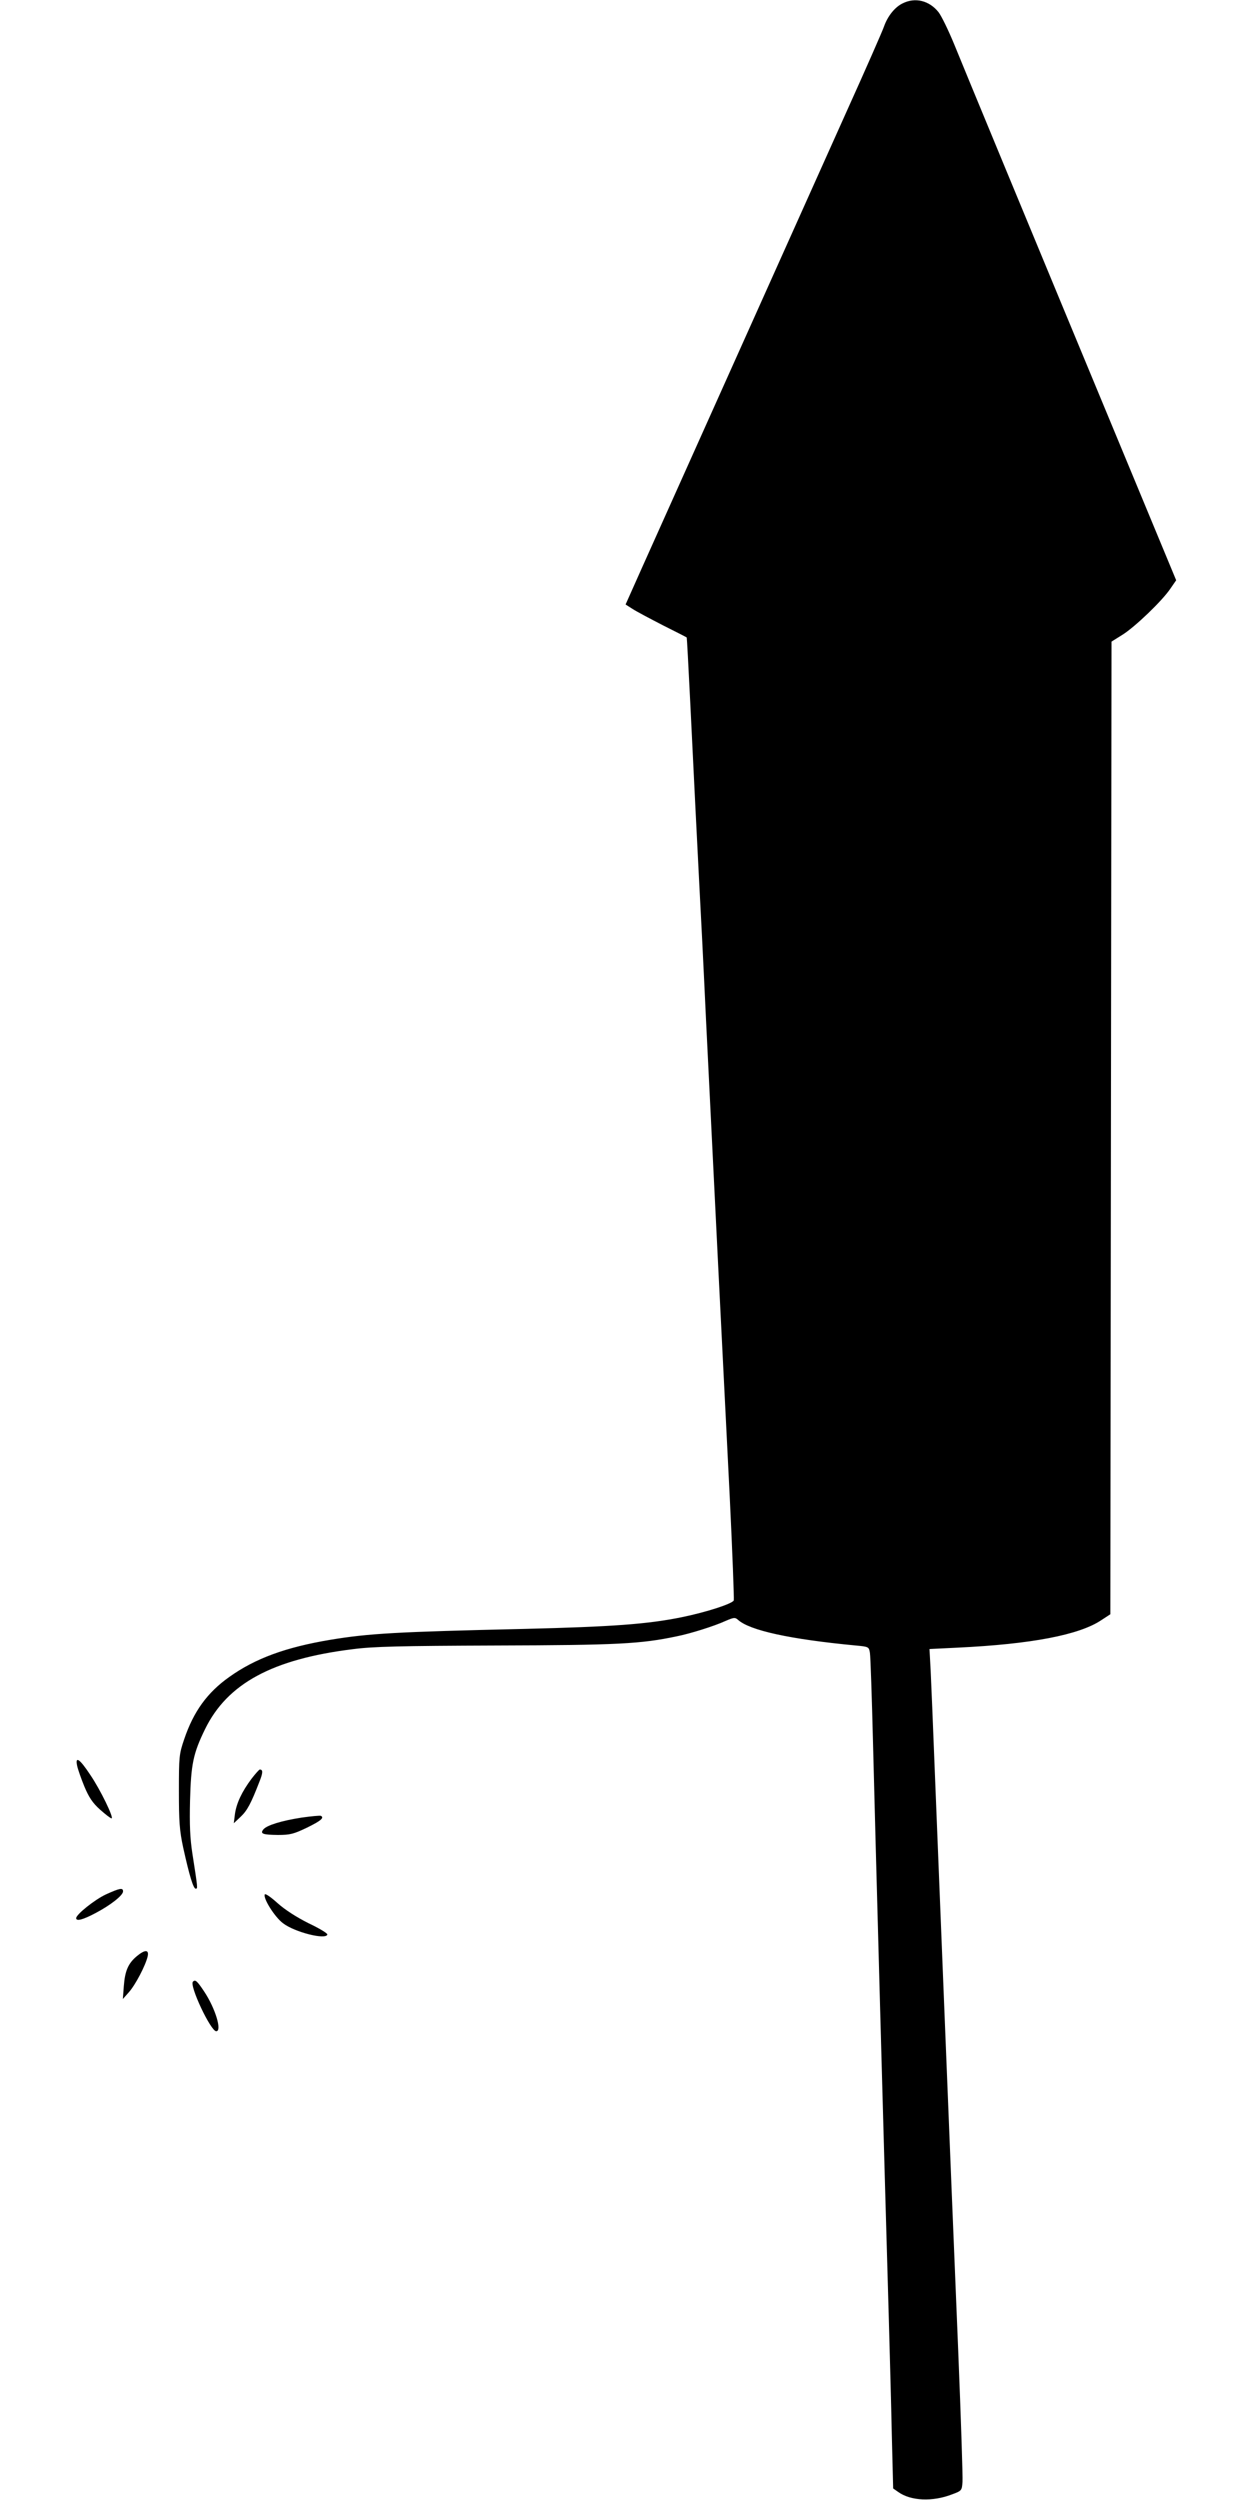 <?xml version="1.0" standalone="no"?>
<!DOCTYPE svg PUBLIC "-//W3C//DTD SVG 20010904//EN"
 "http://www.w3.org/TR/2001/REC-SVG-20010904/DTD/svg10.dtd">
<svg version="1.0" xmlns="http://www.w3.org/2000/svg"
 width="640pt" height="1280pt" viewBox="0 0 640 1280"
 preserveAspectRatio="xMidYMid meet">
<g transform="translate(0,1280) scale(0.1,-0.1)"
fill="#000000" stroke="none">
<path d="M4622 12783 c-40 -19 -77 -65 -96 -119 -7 -21 -93 -217 -191 -434
-276 -616 -948 -2114 -1045 -2330 l-87 -195 36 -23 c20 -13 90 -50 156 -84 66
-33 121 -61 121 -62 1 0 9 -149 18 -331 22 -450 34 -694 46 -925 6 -107 22
-424 35 -705 56 -1132 65 -1322 121 -2433 14 -288 23 -529 21 -536 -7 -17
-139 -60 -266 -86 -176 -36 -359 -49 -806 -60 -654 -15 -797 -23 -995 -56
-227 -38 -383 -95 -516 -190 -113 -80 -183 -177 -231 -319 -26 -76 -27 -90
-27 -265 0 -155 3 -202 22 -290 32 -145 52 -210 64 -210 11 0 11 0 -17 180
-12 78 -15 148 -12 270 5 188 16 242 77 367 114 233 344 358 755 409 105 14
245 17 735 19 623 2 740 8 925 47 70 14 191 52 248 78 44 19 50 20 65 7 60
-55 267 -100 604 -132 66 -6 67 -7 72 -38 3 -18 10 -228 16 -467 10 -408 58
-2160 80 -2915 5 -187 13 -465 16 -618 l7 -278 26 -18 c64 -46 176 -51 276
-12 49 18 50 20 53 64 2 24 -8 327 -22 673 -40 963 -104 2575 -121 2994 -8
206 -17 425 -20 486 l-6 111 143 7 c378 18 624 65 737 141 l46 30 3 2490 3
2490 56 35 c64 40 204 174 246 237 l29 42 -190 458 c-596 1436 -899 2169 -946
2285 -30 73 -66 147 -81 166 -47 59 -119 77 -183 45z"/>
<path d="M395 3759 c4 -19 21 -67 37 -106 23 -55 42 -84 80 -118 28 -25 54
-45 59 -45 14 0 -57 147 -109 223 -54 82 -78 98 -67 46z"/>
<path d="M1288 3693 c-50 -67 -77 -125 -85 -180 l-6 -48 35 33 c34 32 53 68
96 179 19 47 19 63 2 63 -3 0 -22 -21 -42 -47z"/>
<path d="M1545 3494 c-103 -16 -178 -39 -196 -60 -19 -23 -4 -28 74 -29 63 0
81 5 150 38 71 35 88 50 70 60 -5 2 -48 -2 -98 -9z"/>
<path d="M543 3101 c-58 -27 -153 -103 -153 -122 0 -17 33 -9 99 26 78 41 141
91 141 111 0 20 -16 17 -87 -15z"/>
<path d="M1356 3101 c-11 -18 50 -116 93 -148 60 -46 219 -86 227 -58 2 6 -41
32 -96 58 -62 31 -121 69 -159 103 -33 30 -62 50 -65 45z"/>
<path d="M700 2784 c-44 -37 -60 -75 -66 -152 l-5 -67 31 35 c33 37 85 136 96
183 8 36 -14 36 -56 1z"/>
<path d="M988 2654 c-20 -19 91 -254 119 -254 31 0 -4 117 -62 204 -36 54 -45
62 -57 50z"/>
</g>
</svg>
